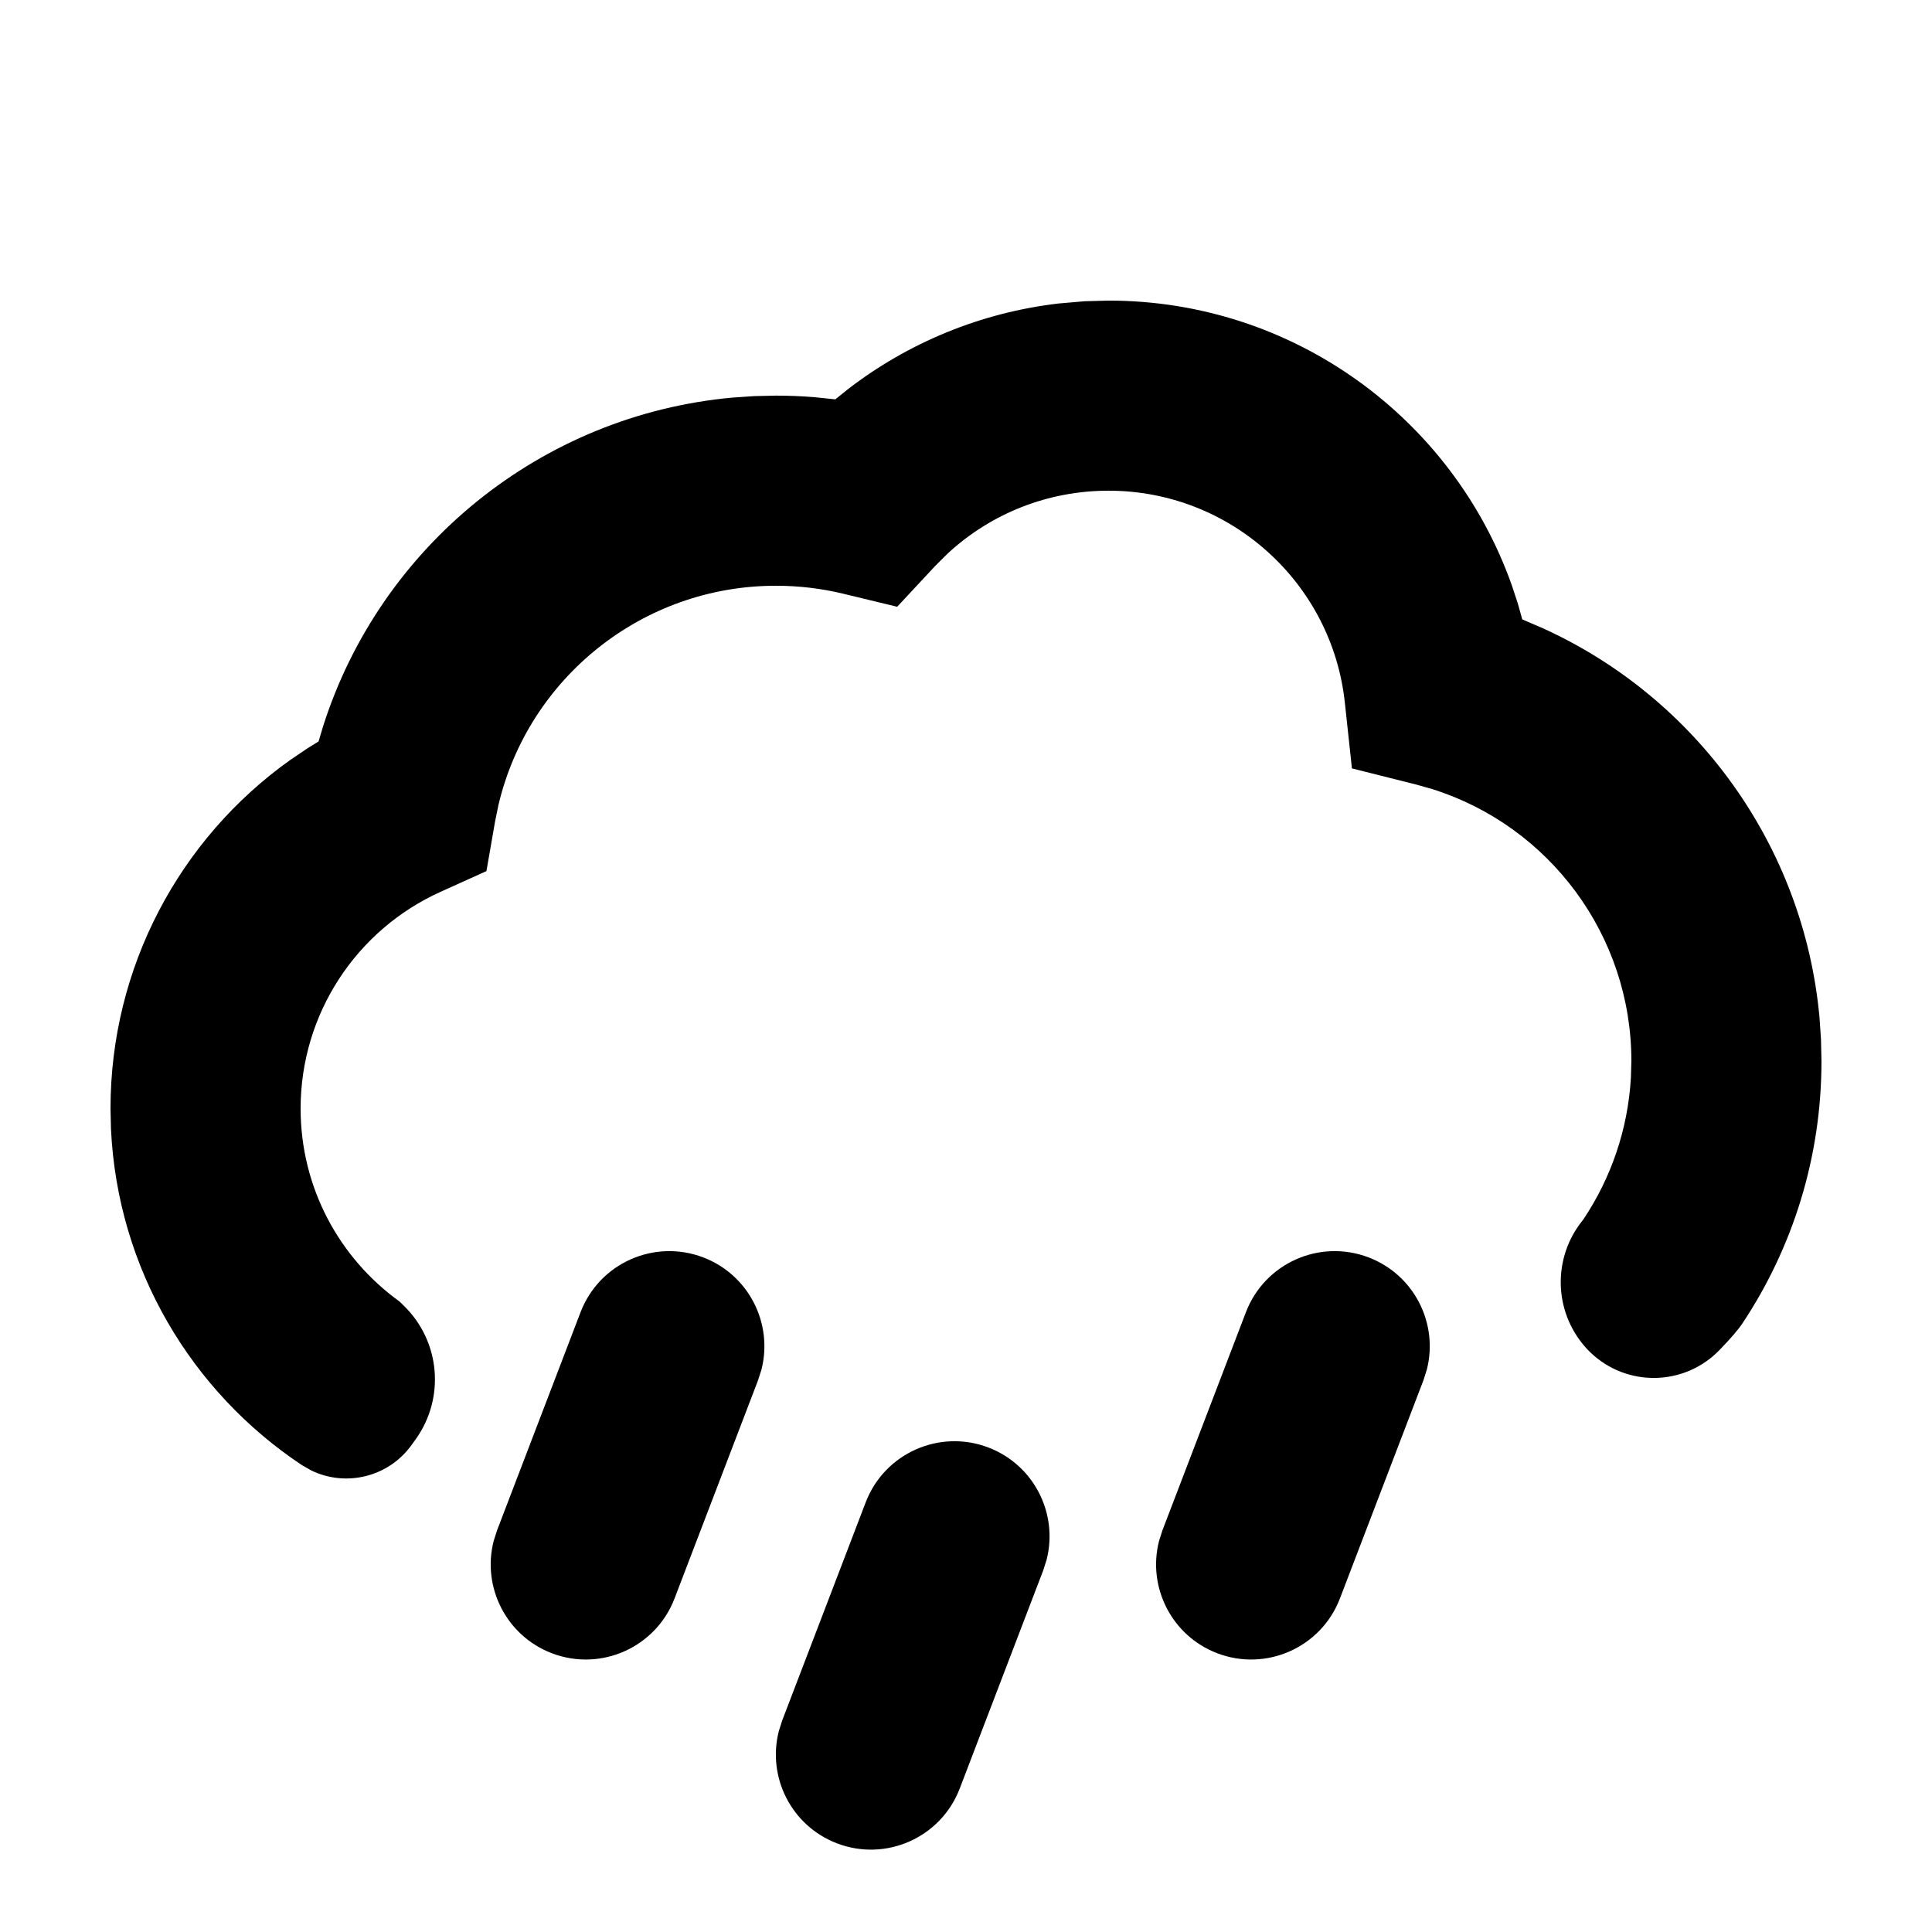 <?xml version="1.0" encoding="UTF-8"?>
<!-- Uploaded to: SVG Find, www.svgfind.com, Generator: SVG Find Mixer Tools -->
<svg fill="#000000" width="800px" height="800px" version="1.1" viewBox="144 144 512 512" xmlns="http://www.w3.org/2000/svg">
 <path d="m405.95 527.61c12.066 4.621 18.531 17.508 15.414 29.727l-0.891 2.805-22.137 57.84c-4.973 12.992-19.539 19.496-32.531 14.523-12.066-4.617-18.535-17.508-15.414-29.727l0.891-2.805 22.137-57.84c4.973-12.992 19.539-19.496 32.531-14.523zm-75.57-50.379c12.062 4.617 18.531 17.504 15.414 29.727l-0.895 2.805-22.137 57.84c-4.973 12.992-19.535 19.492-32.527 14.52-12.066-4.617-18.535-17.504-15.414-29.727l0.891-2.801 22.137-57.84c4.973-12.996 19.535-19.496 32.531-14.523zm176.33 0c12.066 4.617 18.531 17.504 15.414 29.727l-0.891 2.805-22.137 57.84c-4.973 12.992-19.539 19.492-32.531 14.52-12.066-4.617-18.535-17.504-15.414-29.727l0.891-2.801 22.137-57.84c4.973-12.996 19.539-19.496 32.531-14.523zm-68.926-253.57c48.977 0 91.156 31.207 106.84 75.375l1.633 4.961 1.156 4.152 5.477 2.352c40.621 18.449 69.062 57.559 73.281 102.95l0.41 5.953 0.129 5.777c0 25.656-7.688 49.574-20.949 69.527-1.109 1.672-3.141 4.031-6.094 7.082-9.301 9.613-24.633 9.867-34.242 0.566-0.52-0.5-1.016-1.027-1.488-1.574-8.188-9.477-8.453-23.449-0.629-33.234 0.152-0.191 0.285-0.367 0.391-0.527 7.215-10.836 11.703-23.633 12.504-37.387l0.129-4.453c0-33.309-21.742-62.281-52.746-72.055l-4.285-1.211-17.027-4.281-1.879-17.457c-3.414-31.773-30.367-56.137-62.609-56.137-16.102 0-31.176 6.043-42.656 16.664l-3.332 3.32-10.035 10.773-14.312-3.457c-5.781-1.398-11.75-2.109-17.832-2.109-35.332 0-65.566 24.422-73.512 58.039l-0.91 4.434-2.285 13.148-12.16 5.492c-22.395 10.121-37.086 32.434-37.086 57.434 0 21.047 10.328 39.684 26.191 51.121l1.156 1.125c9.672 9.402 11.004 24.469 3.133 35.422l-1.07 1.488c-6.137 8.539-17.457 11.223-26.66 6.719l-2.449-1.406c-29.16-19.387-48.832-51.918-50.559-89.133l-0.121-5.336c0-37.391 18.273-71.453 47.574-92.336l4.715-3.188 2.852-1.762 1.137-3.832c15.156-47.875 57.875-82.723 108.65-87.301l5.672-0.383 5.734-0.129c3.359 0 6.703 0.133 10.027 0.395l5.719 0.59 3.293-2.652c16.102-12.426 35.355-20.359 55.898-22.754l6.894-0.594z"/>
</svg>
